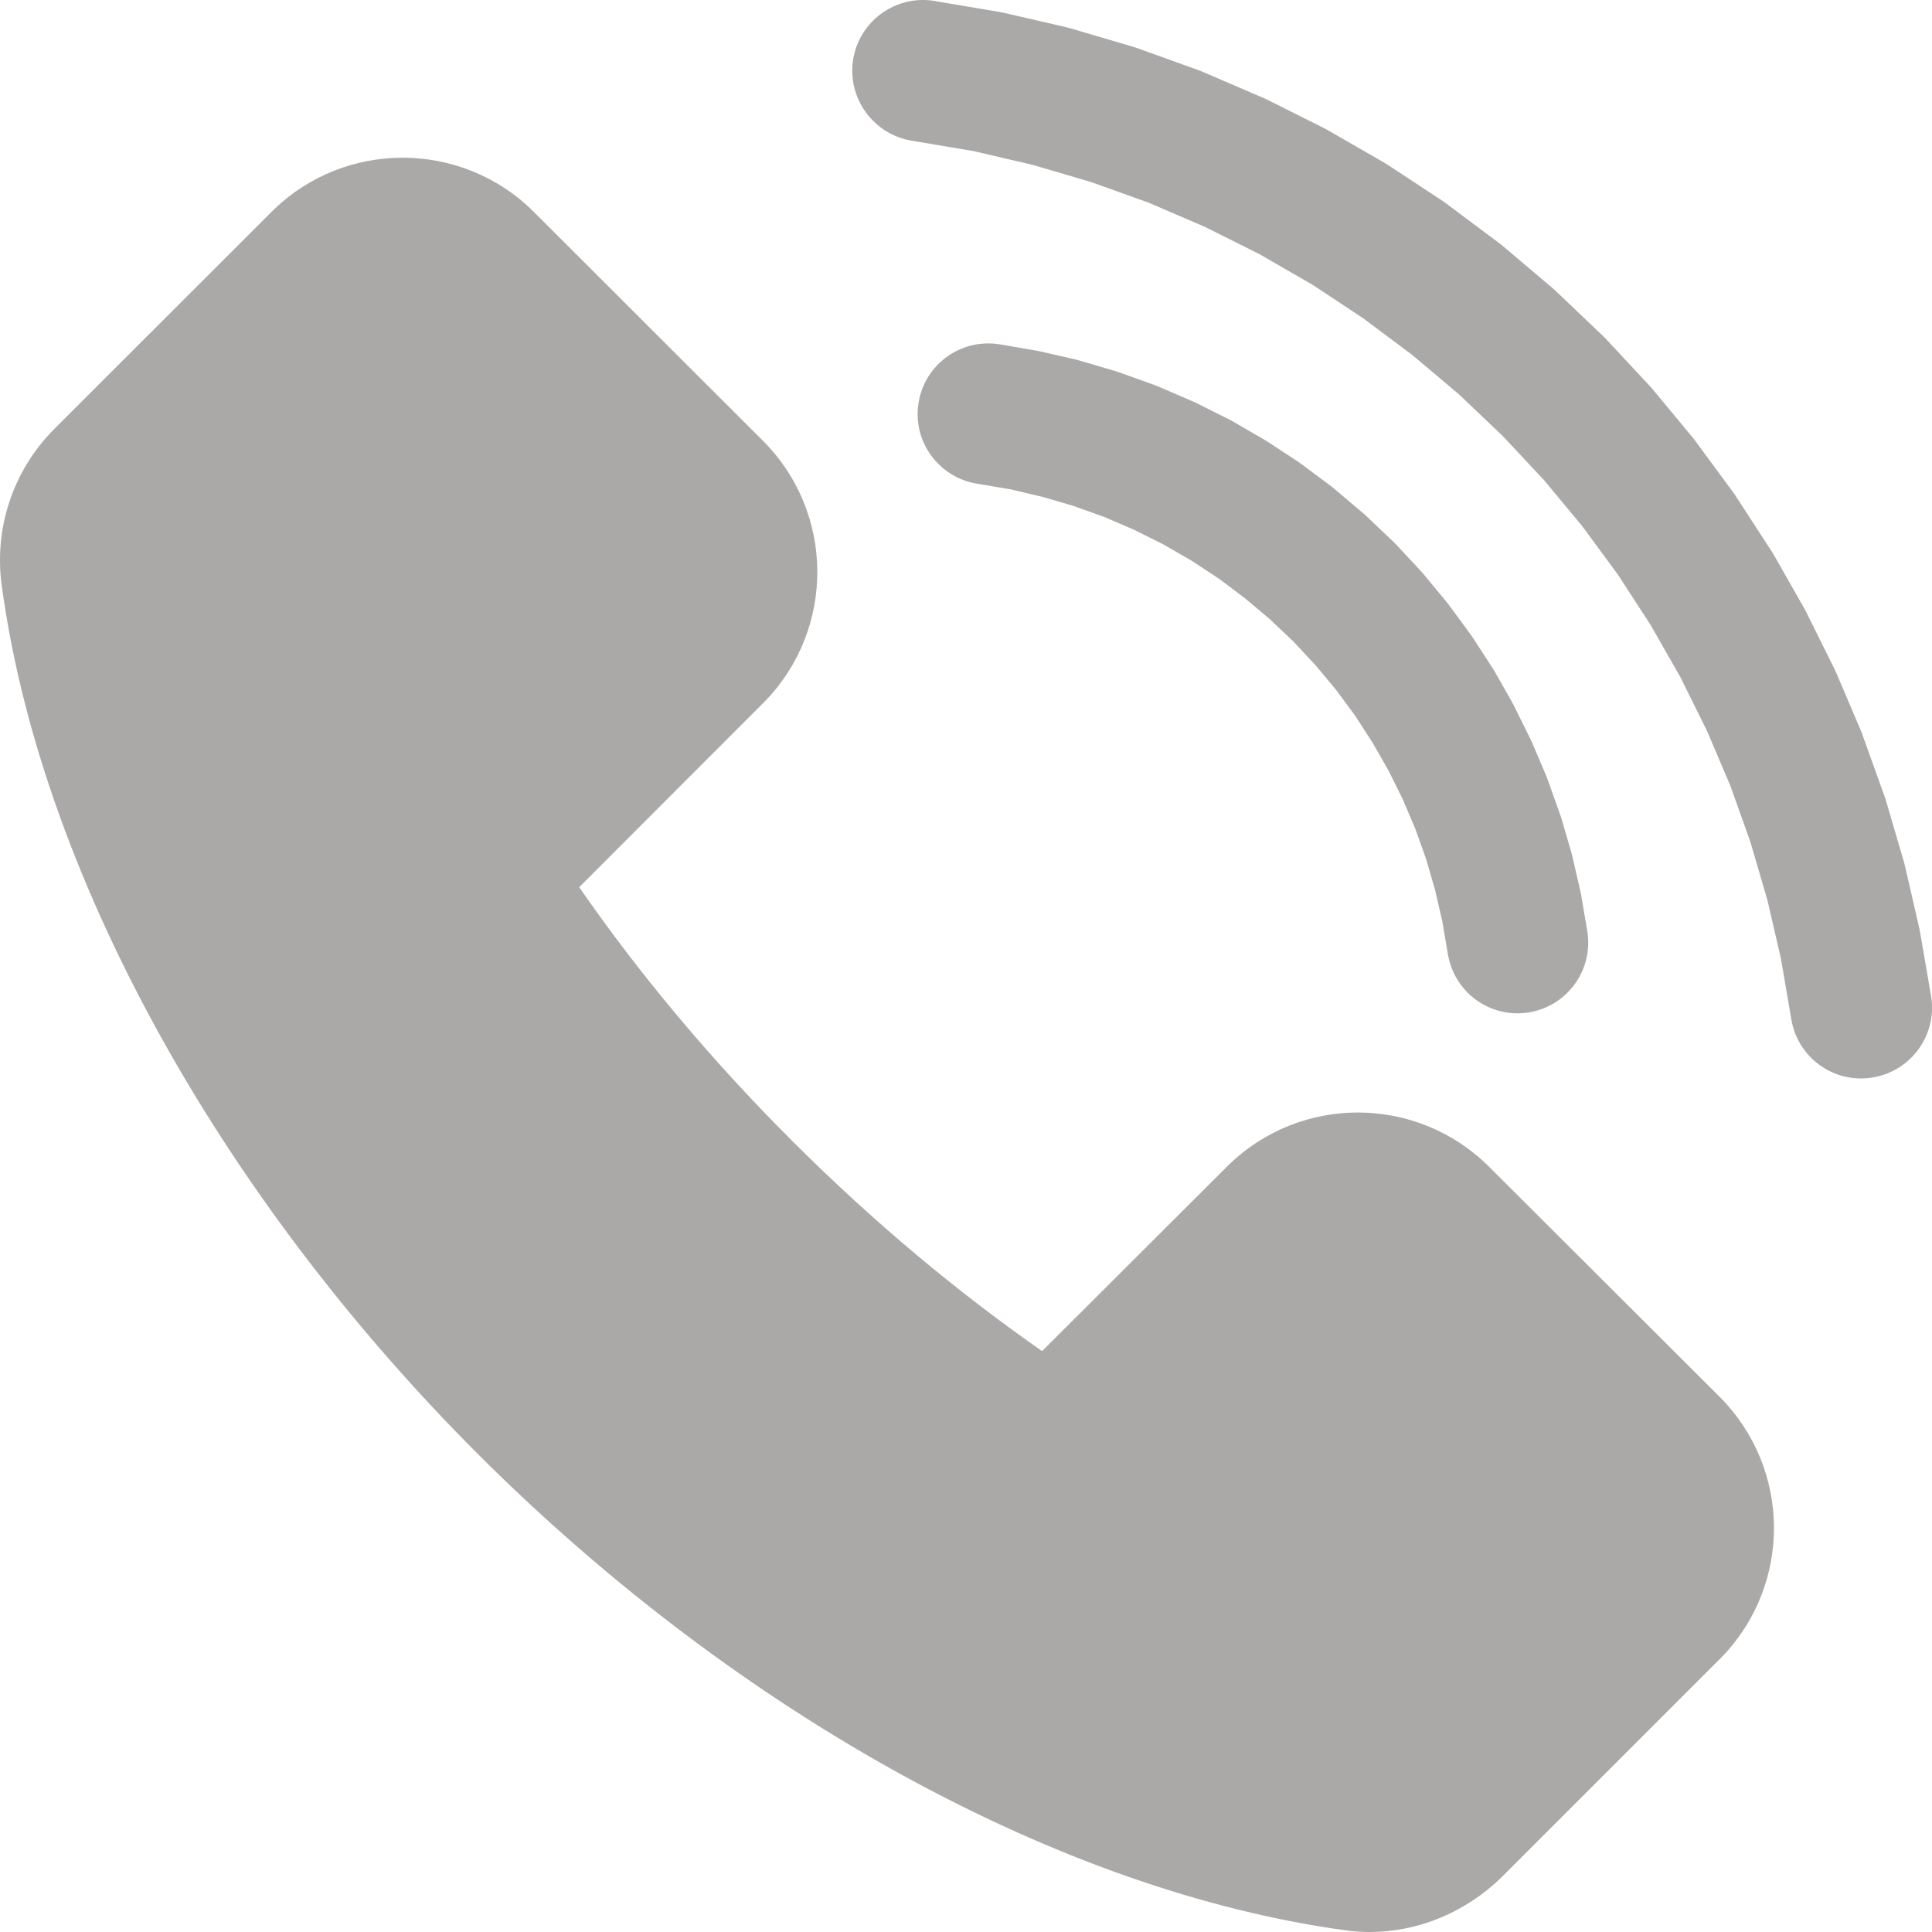 <svg width="24" height="24" viewBox="0 0 24 24" fill="none" xmlns="http://www.w3.org/2000/svg">
<g opacity="0.4" clip-path="url(#clip0_3237_100)">
<path d="M12.276 4.266C11.856 4.266 11.484 4.568 11.412 4.996C11.362 5.288 11.462 5.57 11.657 5.763C11.781 5.887 11.943 5.976 12.129 6.007L12.554 6.079L12.95 6.172L13.339 6.286L13.72 6.423L14.092 6.583L14.454 6.764L14.806 6.967L15.144 7.19L15.467 7.433L15.777 7.694L16.071 7.973L16.343 8.265L16.598 8.571L16.834 8.891L17.05 9.225L17.248 9.571L17.425 9.928L17.581 10.295L17.715 10.669L17.826 11.052L17.916 11.44L17.987 11.858C18.019 12.044 18.107 12.206 18.231 12.331C18.392 12.491 18.613 12.588 18.851 12.588C18.899 12.588 18.95 12.584 18.999 12.575C19.476 12.494 19.798 12.041 19.717 11.563L19.642 11.12L19.632 11.071L19.531 10.632L19.518 10.583L19.392 10.152L19.375 10.104L19.224 9.68L19.206 9.633L19.03 9.22L19.008 9.173L18.809 8.771L18.785 8.725L18.563 8.334L18.536 8.291L18.291 7.914L18.262 7.873L17.996 7.511L17.964 7.471L17.677 7.124L17.643 7.086L17.337 6.757L17.3 6.721L16.968 6.406L16.93 6.372L16.581 6.077L16.541 6.044L16.174 5.77L16.132 5.74L15.75 5.489L15.705 5.461L15.309 5.232L15.264 5.208L14.855 5.003L14.808 4.982L14.388 4.801L14.339 4.782L13.91 4.628L13.859 4.611L13.421 4.482L13.371 4.468L12.925 4.366L12.875 4.356L12.424 4.278C12.373 4.27 12.324 4.266 12.276 4.266ZM11.466 0C11.045 0 10.673 0.302 10.599 0.732C10.55 1.024 10.651 1.306 10.846 1.501C10.97 1.626 11.133 1.715 11.319 1.747L12.094 1.877L12.832 2.049L13.559 2.263L14.272 2.519L14.969 2.819L15.647 3.158L16.304 3.537L16.936 3.955L17.543 4.409L18.122 4.897L18.671 5.42L19.18 5.964L19.656 6.537L20.098 7.138L20.504 7.763L20.873 8.409L21.204 9.077L21.496 9.763L21.746 10.465L21.955 11.18L22.123 11.906L22.253 12.665C22.284 12.852 22.373 13.015 22.497 13.139C22.659 13.301 22.881 13.397 23.119 13.397C23.168 13.397 23.218 13.393 23.267 13.384C23.747 13.303 24.069 12.849 23.988 12.37L23.853 11.586L23.843 11.535L23.665 10.759L23.652 10.709L23.428 9.946L23.412 9.896L23.143 9.148L23.126 9.099L22.814 8.366L22.793 8.32L22.439 7.606L22.415 7.56L22.021 6.869L21.993 6.826L21.559 6.158L21.53 6.116L21.058 5.475L21.026 5.434L20.518 4.821L20.483 4.783L19.941 4.201L19.904 4.165L19.317 3.606L19.278 3.572L18.659 3.048L18.618 3.016L17.969 2.531L17.927 2.5L17.25 2.055L17.206 2.027L16.505 1.623L16.458 1.597L15.734 1.234L15.686 1.213L14.942 0.893L14.894 0.874L14.131 0.599L14.082 0.583L13.305 0.354L13.254 0.34L12.465 0.158L12.414 0.148L11.614 0.013C11.565 0.004 11.515 0 11.466 0ZM5.002 1.959C4.425 1.959 3.848 2.173 3.402 2.603L0.666 5.337C0.148 5.863 -0.069 6.574 0.019 7.253C0.489 10.788 2.682 14.808 5.941 18.067C9.19 21.312 13.192 23.499 16.72 23.98C16.817 23.994 16.917 24 17.015 24C17.607 24 18.202 23.762 18.656 23.317L21.392 20.581C22.261 19.678 22.253 18.242 21.359 17.349L18.504 14.5C18.052 14.047 17.46 13.82 16.868 13.82C16.291 13.82 15.715 14.036 15.27 14.464L12.945 16.784C11.899 16.054 10.854 15.185 9.84 14.172L9.839 14.171C8.811 13.144 7.93 12.083 7.195 11.021L9.508 8.706C10.378 7.803 10.368 6.365 9.477 5.475L6.633 2.634C6.183 2.184 5.592 1.959 5.002 1.959Z" fill="#2C2626"/>
</g>
<defs>
<clipPath id="clip0_3237_100">
<rect width="24" height="24" fill="white"/>
</clipPath>
</defs>
</svg>
